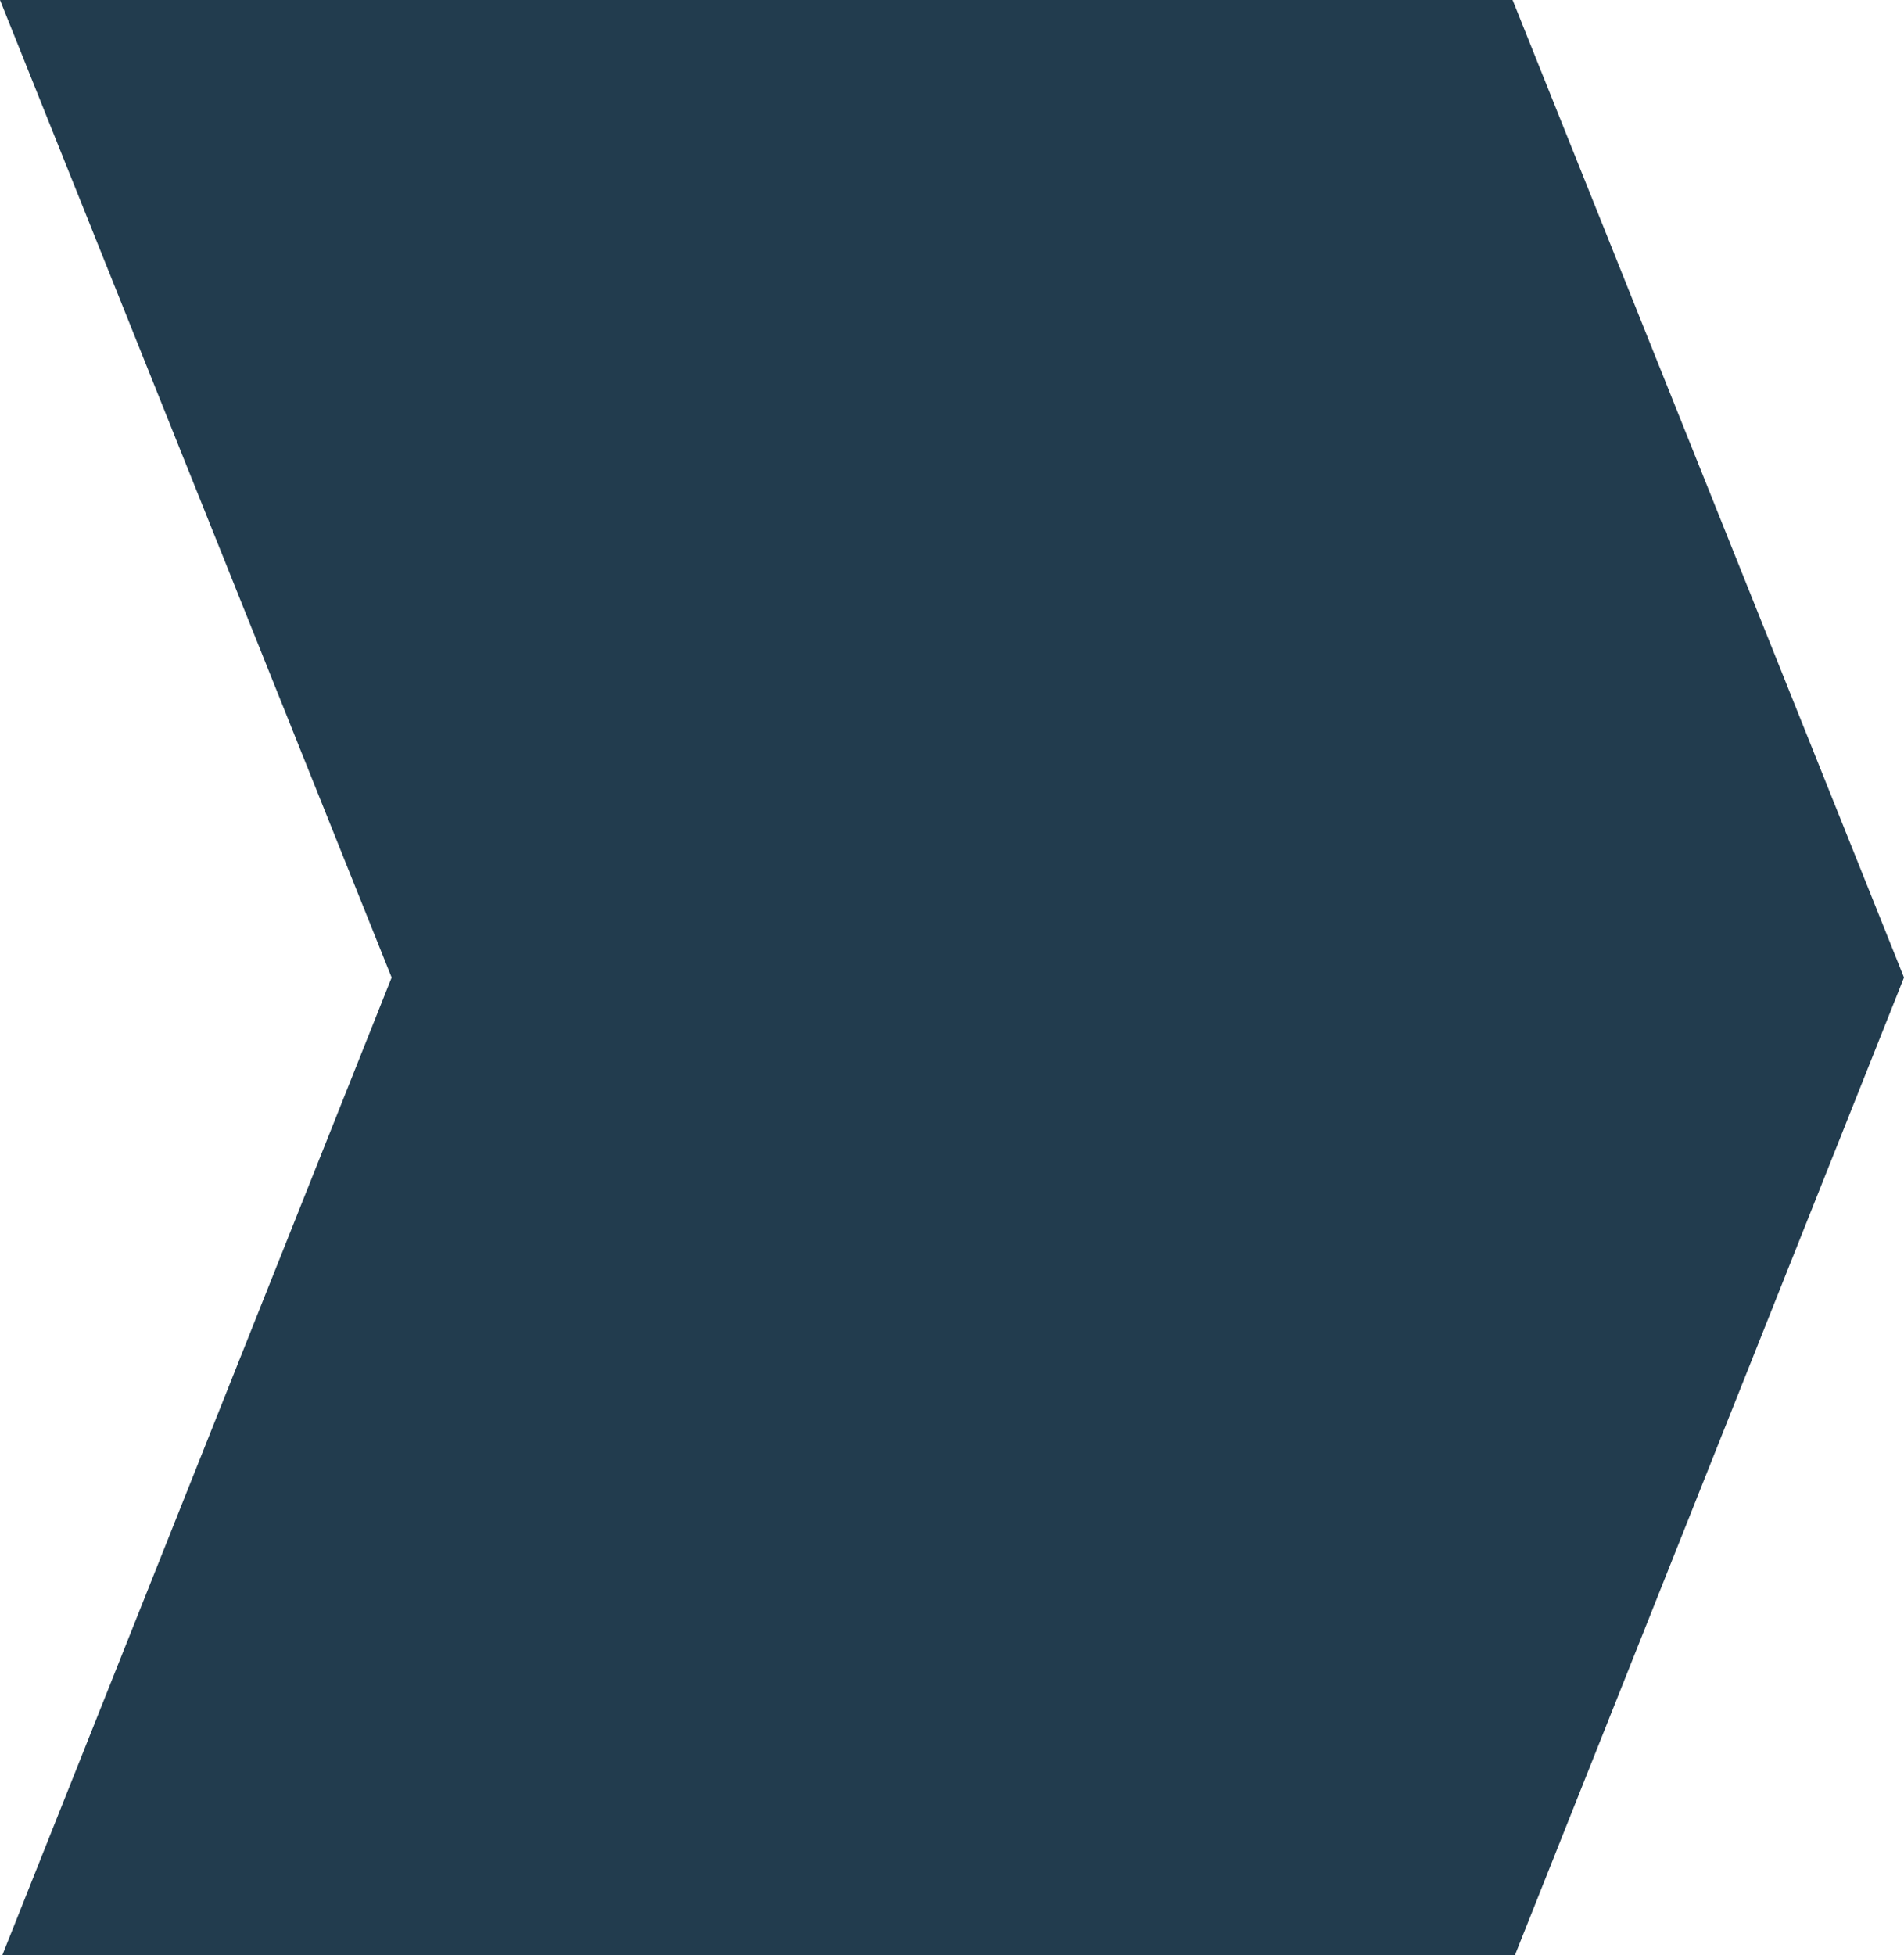 <?xml version="1.0" encoding="utf-8"?>
<!-- Generator: Adobe Illustrator 25.2.3, SVG Export Plug-In . SVG Version: 6.00 Build 0)  -->
<svg version="1.1" id="Layer_1" xmlns="http://www.w3.org/2000/svg" xmlns:xlink="http://www.w3.org/1999/xlink" x="0px" y="0px"
	 viewBox="0 0 832.8 854.9" style="enable-background:new 0 0 832.8 854.9;" xml:space="preserve">
<style type="text/css">
	.st0{fill:#223C4E;}
	.st1{fill:#165386;}
	.st2{fill:#E78A56;}
</style>
<polygon class="st0" points="-7336.3,1543.1 -7997.8,1543.1 -7826.5,1970.6 -7996.8,2398 -7335.2,2398 -7165,1970.6 "/>
<polygon class="st1" points="-6064,1602.4 -6725.5,1602.4 -6554.2,2029.9 -6724.5,2457.3 -6062.9,2457.3 -5892.7,2029.9 "/>
<polygon class="st2" points="-4832.4,1763.4 -5493.9,1763.4 -5322.6,2190.8 -5492.9,2618.3 -4831.3,2618.3 -4661.1,2190.8 "/>
<polygon class="st0" points="661.6,0 0,0 171.3,427.4 1,854.9 662.6,854.9 832.8,427.4 "/>
</svg>
